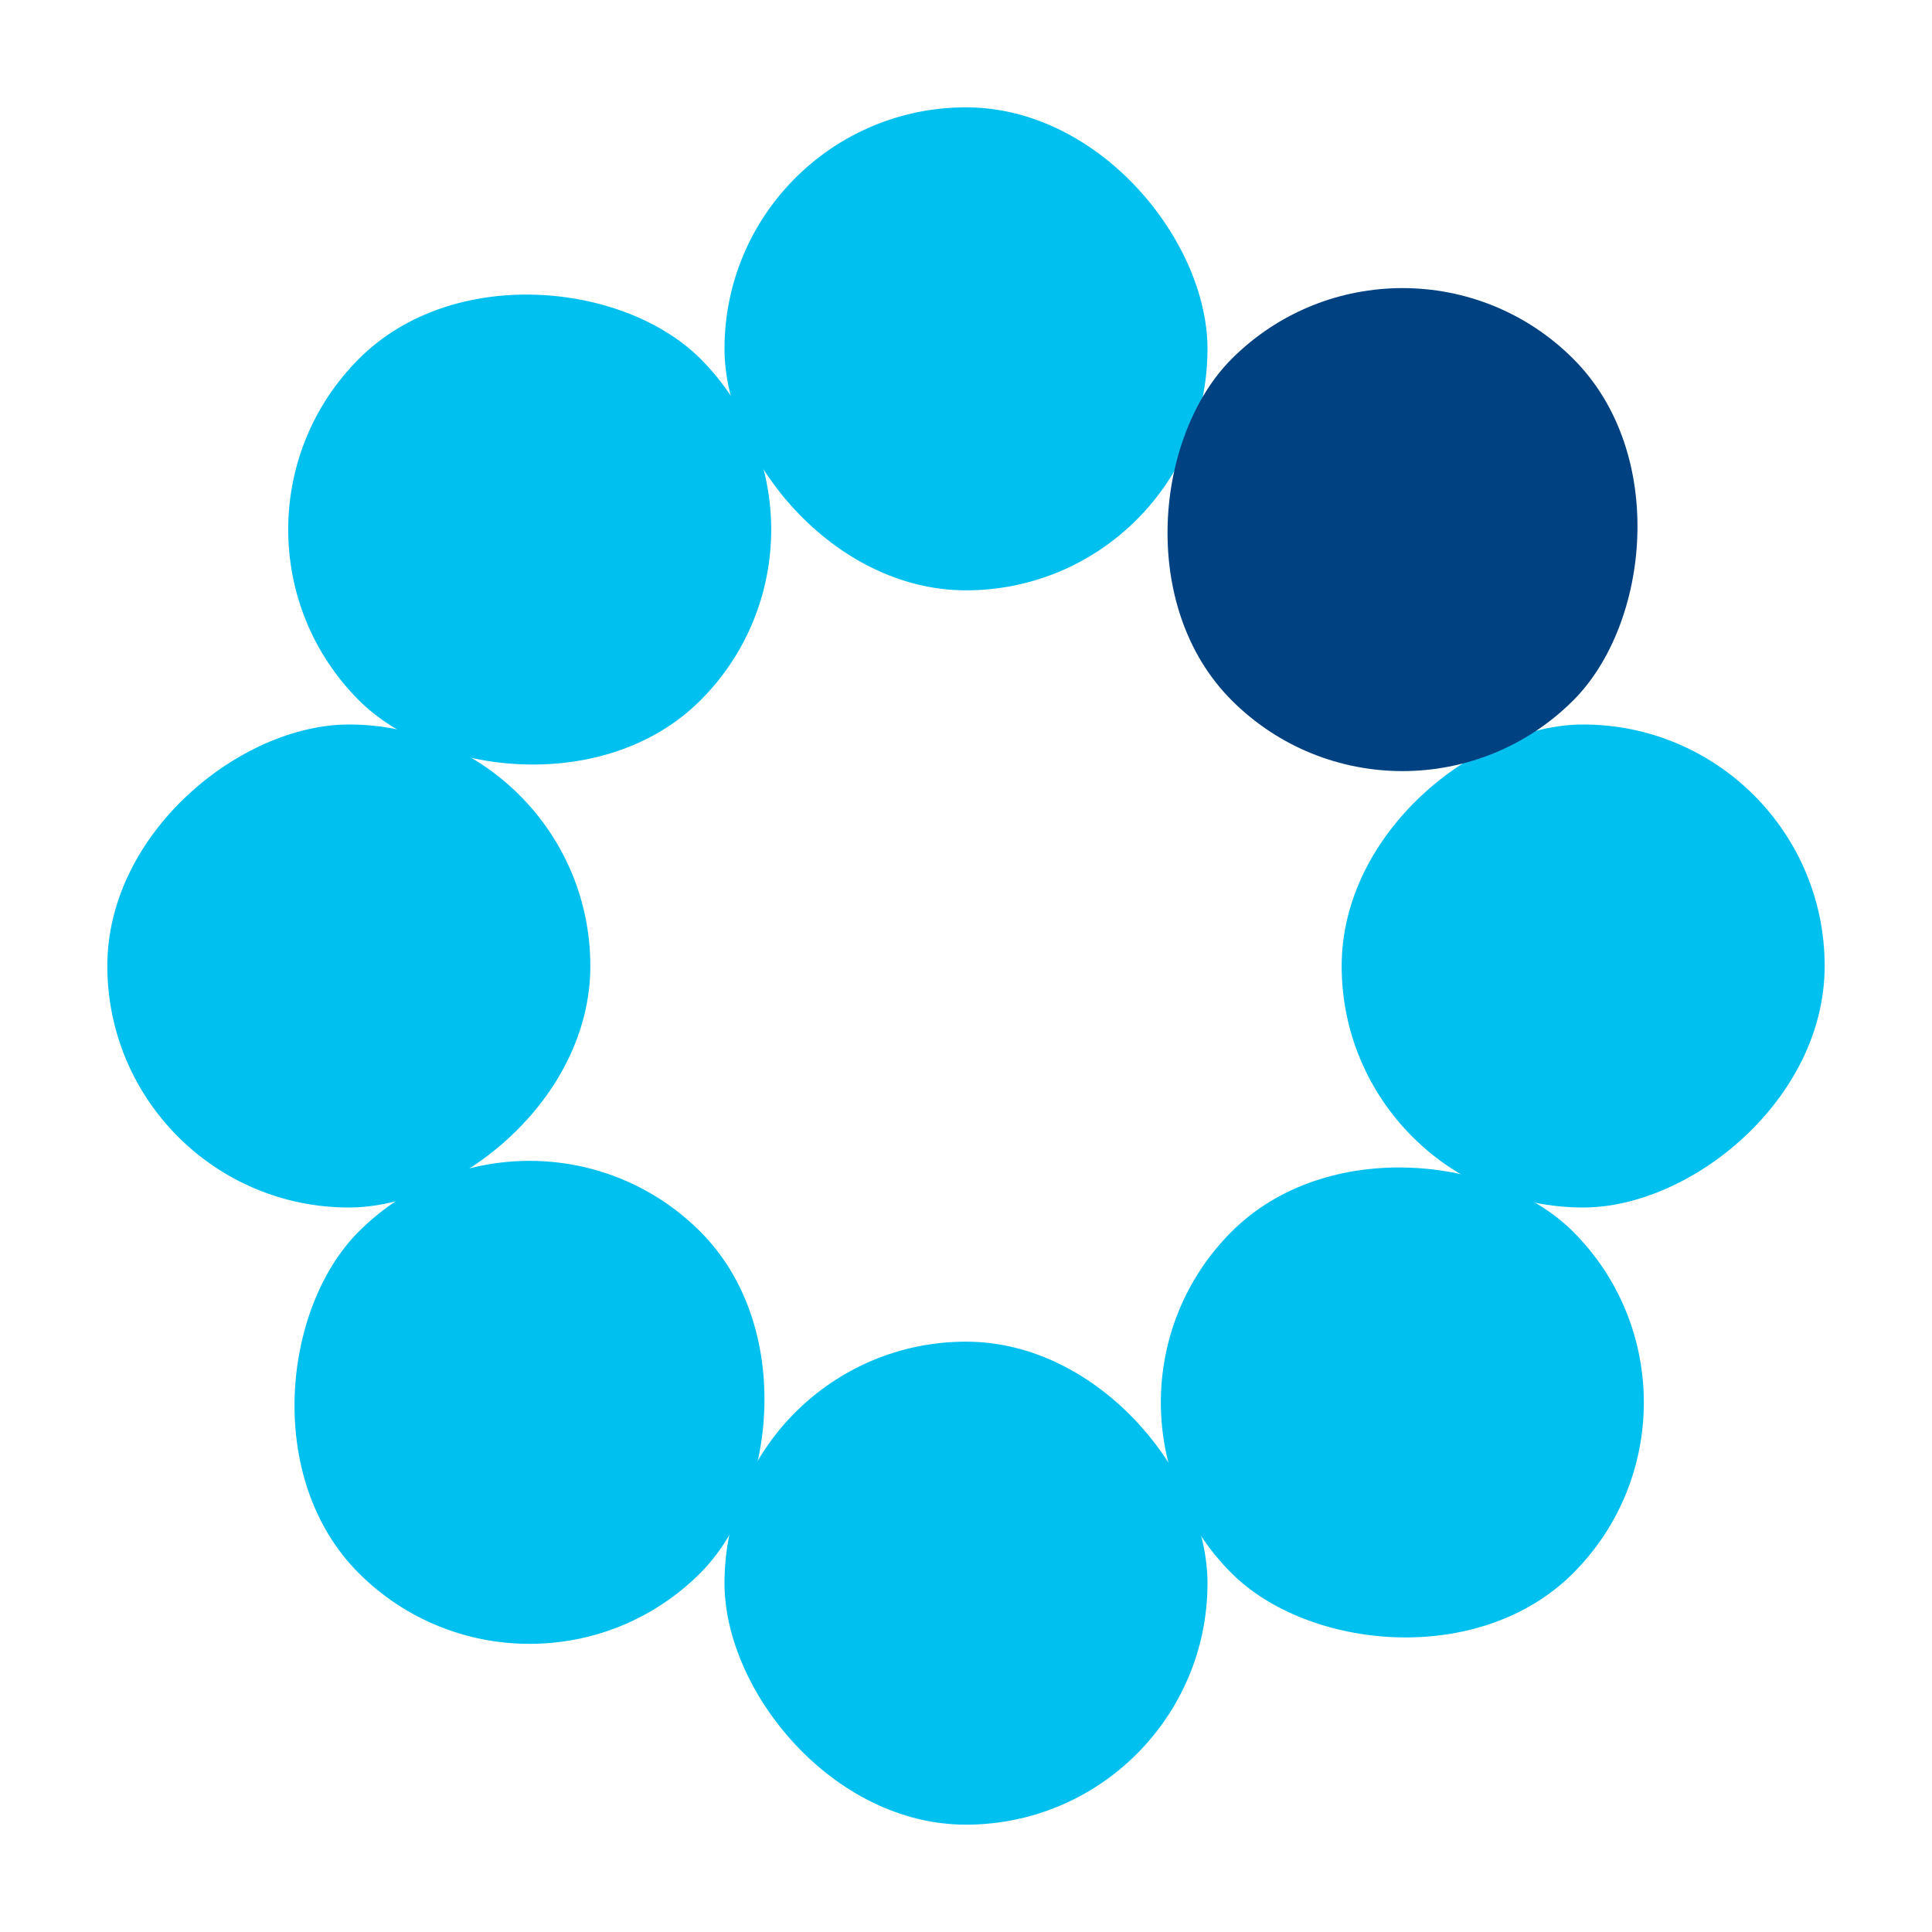 <svg id="Livello_1" data-name="Livello 1" xmlns="http://www.w3.org/2000/svg" viewBox="0 0 144 144"><defs><style>.cls-1{fill:#00c0f0;}.cls-2{fill:#004182;}.cls-3{fill:none;}</style></defs><rect class="cls-1" x="54" y="8" width="36" height="36" rx="18"/><rect class="cls-1" x="54" y="100" width="36" height="36" rx="18"/><rect class="cls-1" x="100" y="54" width="36" height="36" rx="18" transform="translate(190 -46) rotate(90)"/><rect class="cls-1" x="8" y="54" width="36" height="36" rx="18" transform="translate(98 46) rotate(90)"/><rect class="cls-2" x="86.53" y="21.47" width="36" height="36" rx="18" transform="translate(58.53 -62.35) rotate(45)"/><rect class="cls-1" x="21.47" y="86.53" width="36" height="36" rx="18" transform="translate(85.47 2.7) rotate(45)"/><rect class="cls-1" x="86.53" y="86.53" width="36" height="36" rx="18" transform="translate(252.35 104.53) rotate(135)"/><rect class="cls-1" x="21.47" y="21.47" width="36" height="36" rx="18" transform="translate(95.3 39.47) rotate(135)"/><rect class="cls-3" width="144" height="144"/></svg>